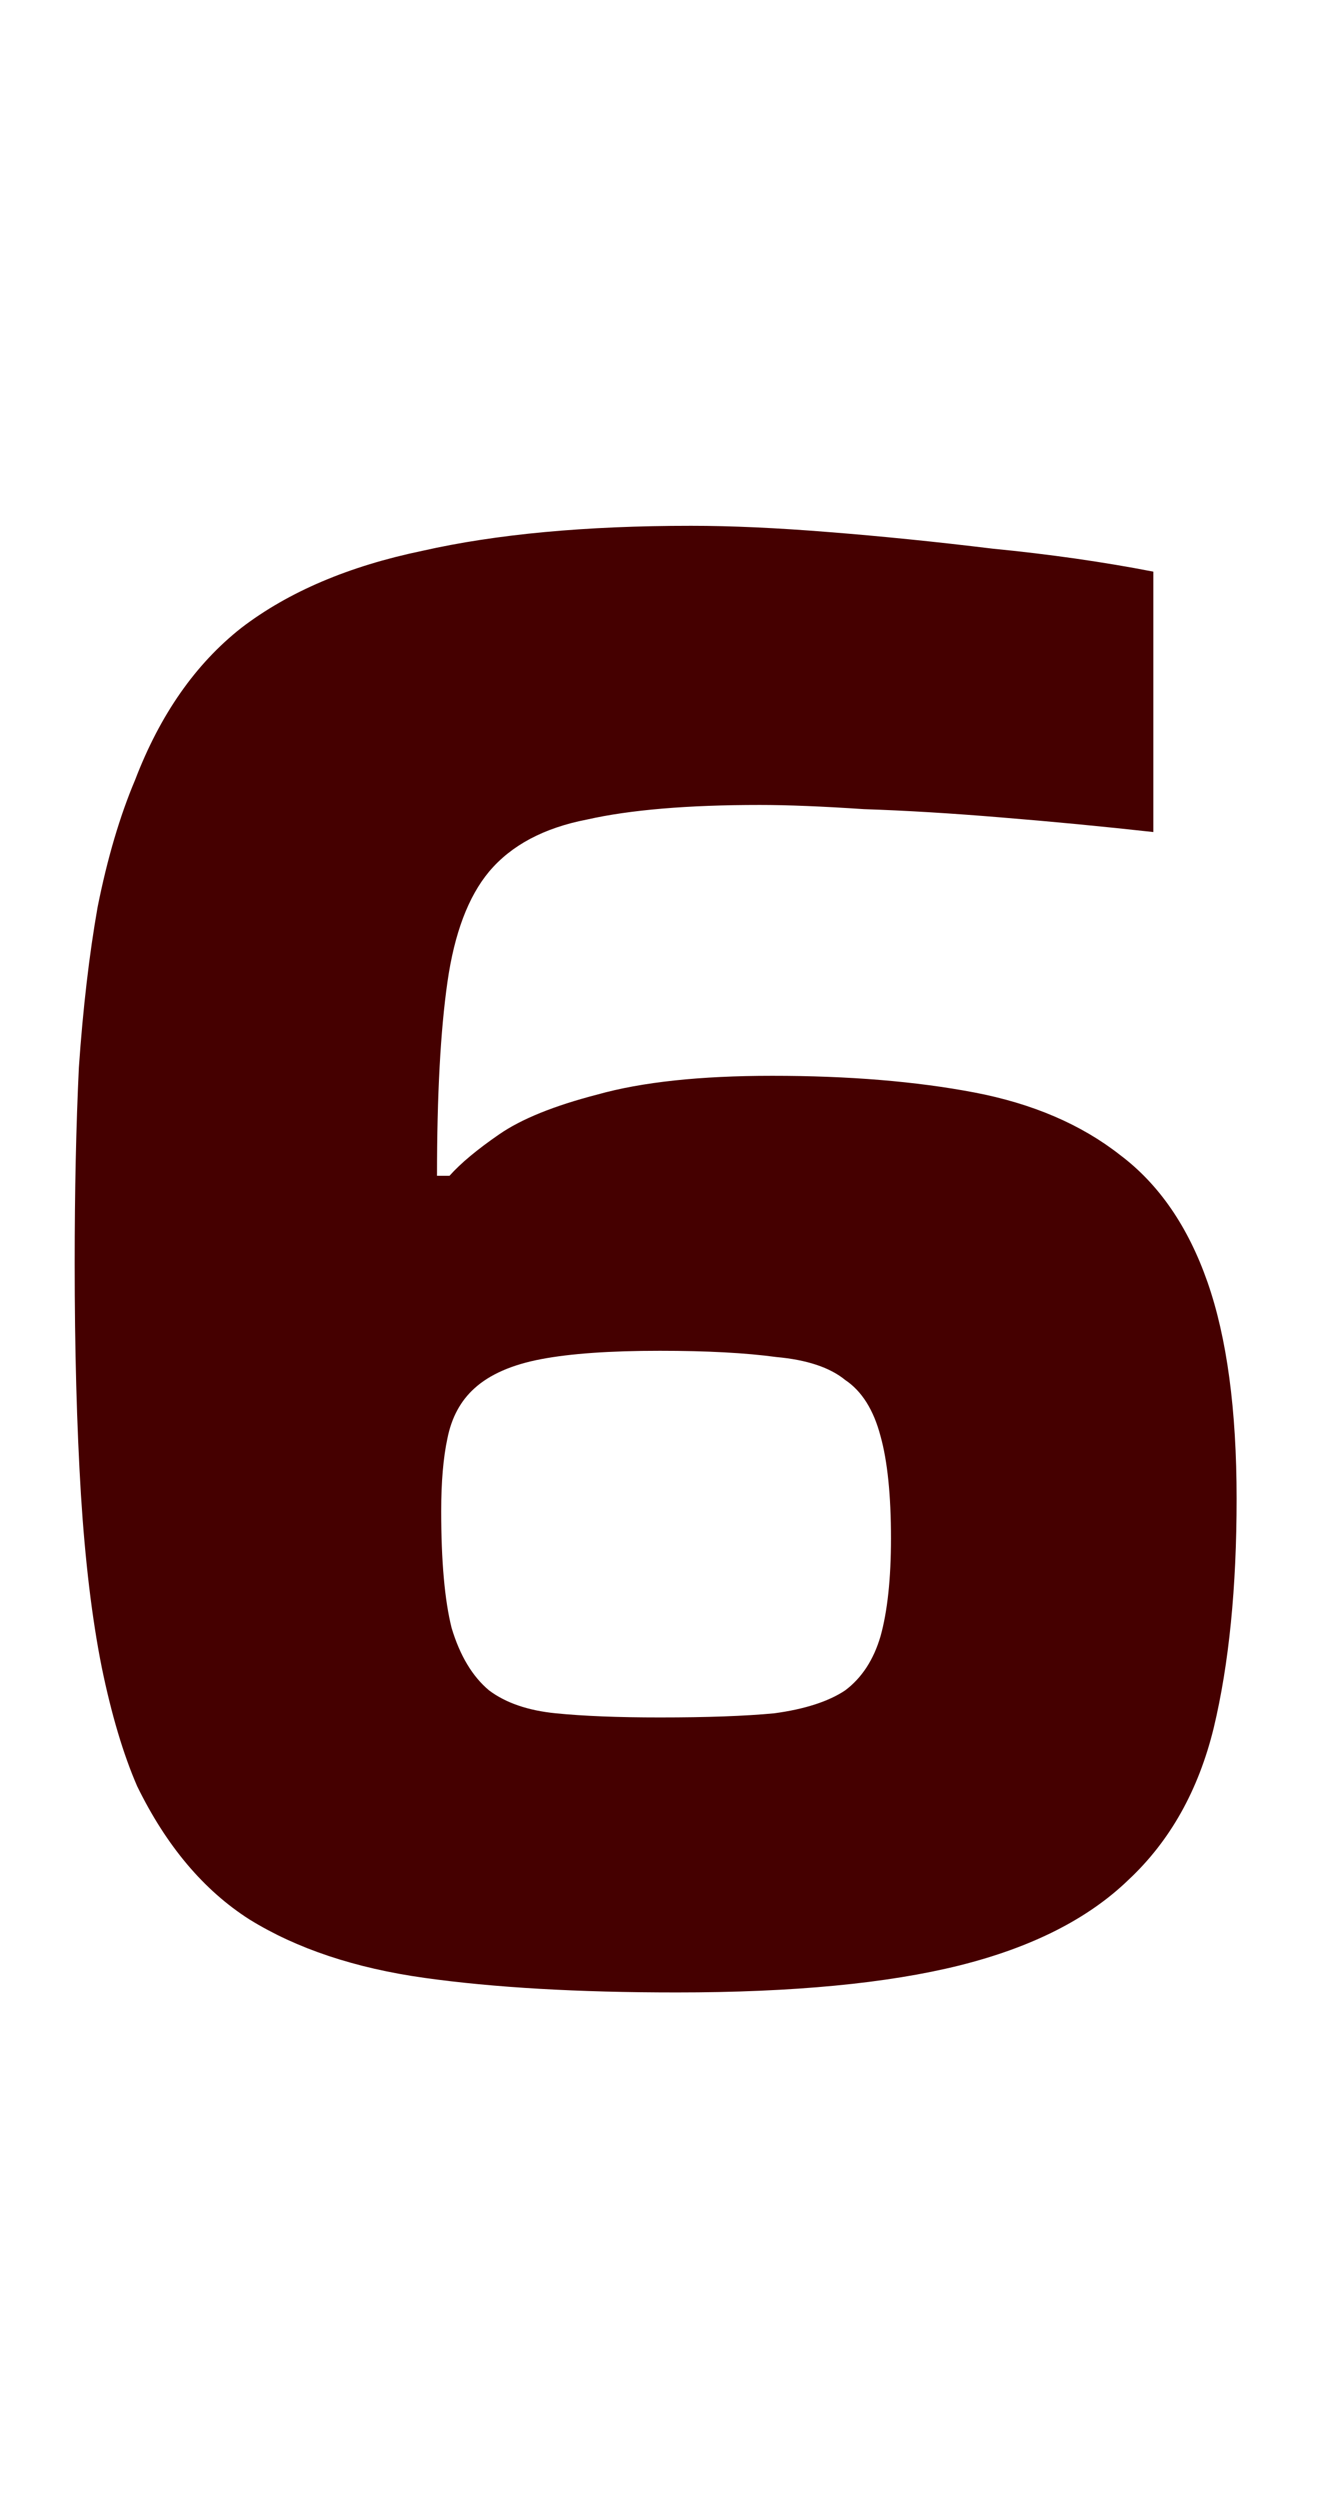 <svg width="33" height="62" viewBox="0 0 33 62" fill="none" xmlns="http://www.w3.org/2000/svg">
<path d="M16.785 49.413C14.339 49.413 12.255 49.293 10.533 49.052C8.811 48.811 7.364 48.328 6.193 47.605C5.057 46.882 4.127 45.779 3.403 44.298C3.059 43.506 2.766 42.524 2.525 41.353C2.284 40.148 2.112 38.718 2.008 37.065C1.905 35.377 1.853 33.466 1.853 31.33C1.853 29.539 1.888 27.92 1.957 26.473C2.06 24.992 2.215 23.666 2.422 22.495C2.663 21.289 2.973 20.239 3.352 19.343C3.972 17.724 4.85 16.467 5.987 15.572C7.158 14.676 8.656 14.039 10.482 13.66C12.307 13.247 14.529 13.04 17.147 13.04C18.145 13.04 19.282 13.092 20.557 13.195C21.865 13.298 23.226 13.436 24.638 13.608C26.05 13.746 27.377 13.936 28.617 14.177V20.635C27.377 20.497 26.119 20.377 24.845 20.273C23.605 20.17 22.468 20.101 21.435 20.067C20.402 19.998 19.54 19.963 18.852 19.963C17.06 19.963 15.631 20.084 14.563 20.325C13.495 20.532 12.686 20.962 12.135 21.617C11.618 22.237 11.274 23.149 11.102 24.355C10.929 25.561 10.843 27.162 10.843 29.16H11.153C11.429 28.85 11.842 28.506 12.393 28.127C12.944 27.748 13.754 27.421 14.822 27.145C15.924 26.835 17.37 26.68 19.162 26.68C21.056 26.68 22.727 26.818 24.173 27.093C25.62 27.369 26.825 27.886 27.79 28.643C28.754 29.367 29.478 30.417 29.96 31.795C30.442 33.173 30.683 34.964 30.683 37.168C30.683 39.373 30.494 41.267 30.115 42.852C29.736 44.402 29.03 45.659 27.997 46.623C26.998 47.588 25.603 48.294 23.812 48.742C22.02 49.189 19.678 49.413 16.785 49.413ZM16.372 42.593C17.543 42.593 18.49 42.559 19.213 42.49C19.971 42.387 20.557 42.197 20.97 41.922C21.383 41.612 21.676 41.164 21.848 40.578C22.02 39.958 22.107 39.149 22.107 38.15C22.107 37.082 22.02 36.238 21.848 35.618C21.676 34.964 21.383 34.499 20.97 34.223C20.591 33.913 20.023 33.724 19.265 33.655C18.507 33.552 17.543 33.5 16.372 33.5C15.132 33.5 14.15 33.569 13.427 33.707C12.703 33.844 12.152 34.086 11.773 34.43C11.429 34.74 11.205 35.153 11.102 35.67C10.998 36.152 10.947 36.755 10.947 37.478C10.947 38.718 11.033 39.683 11.205 40.372C11.412 41.061 11.722 41.577 12.135 41.922C12.548 42.232 13.099 42.421 13.788 42.49C14.477 42.559 15.338 42.593 16.372 42.593Z" fill="#450000"/>
</svg>
